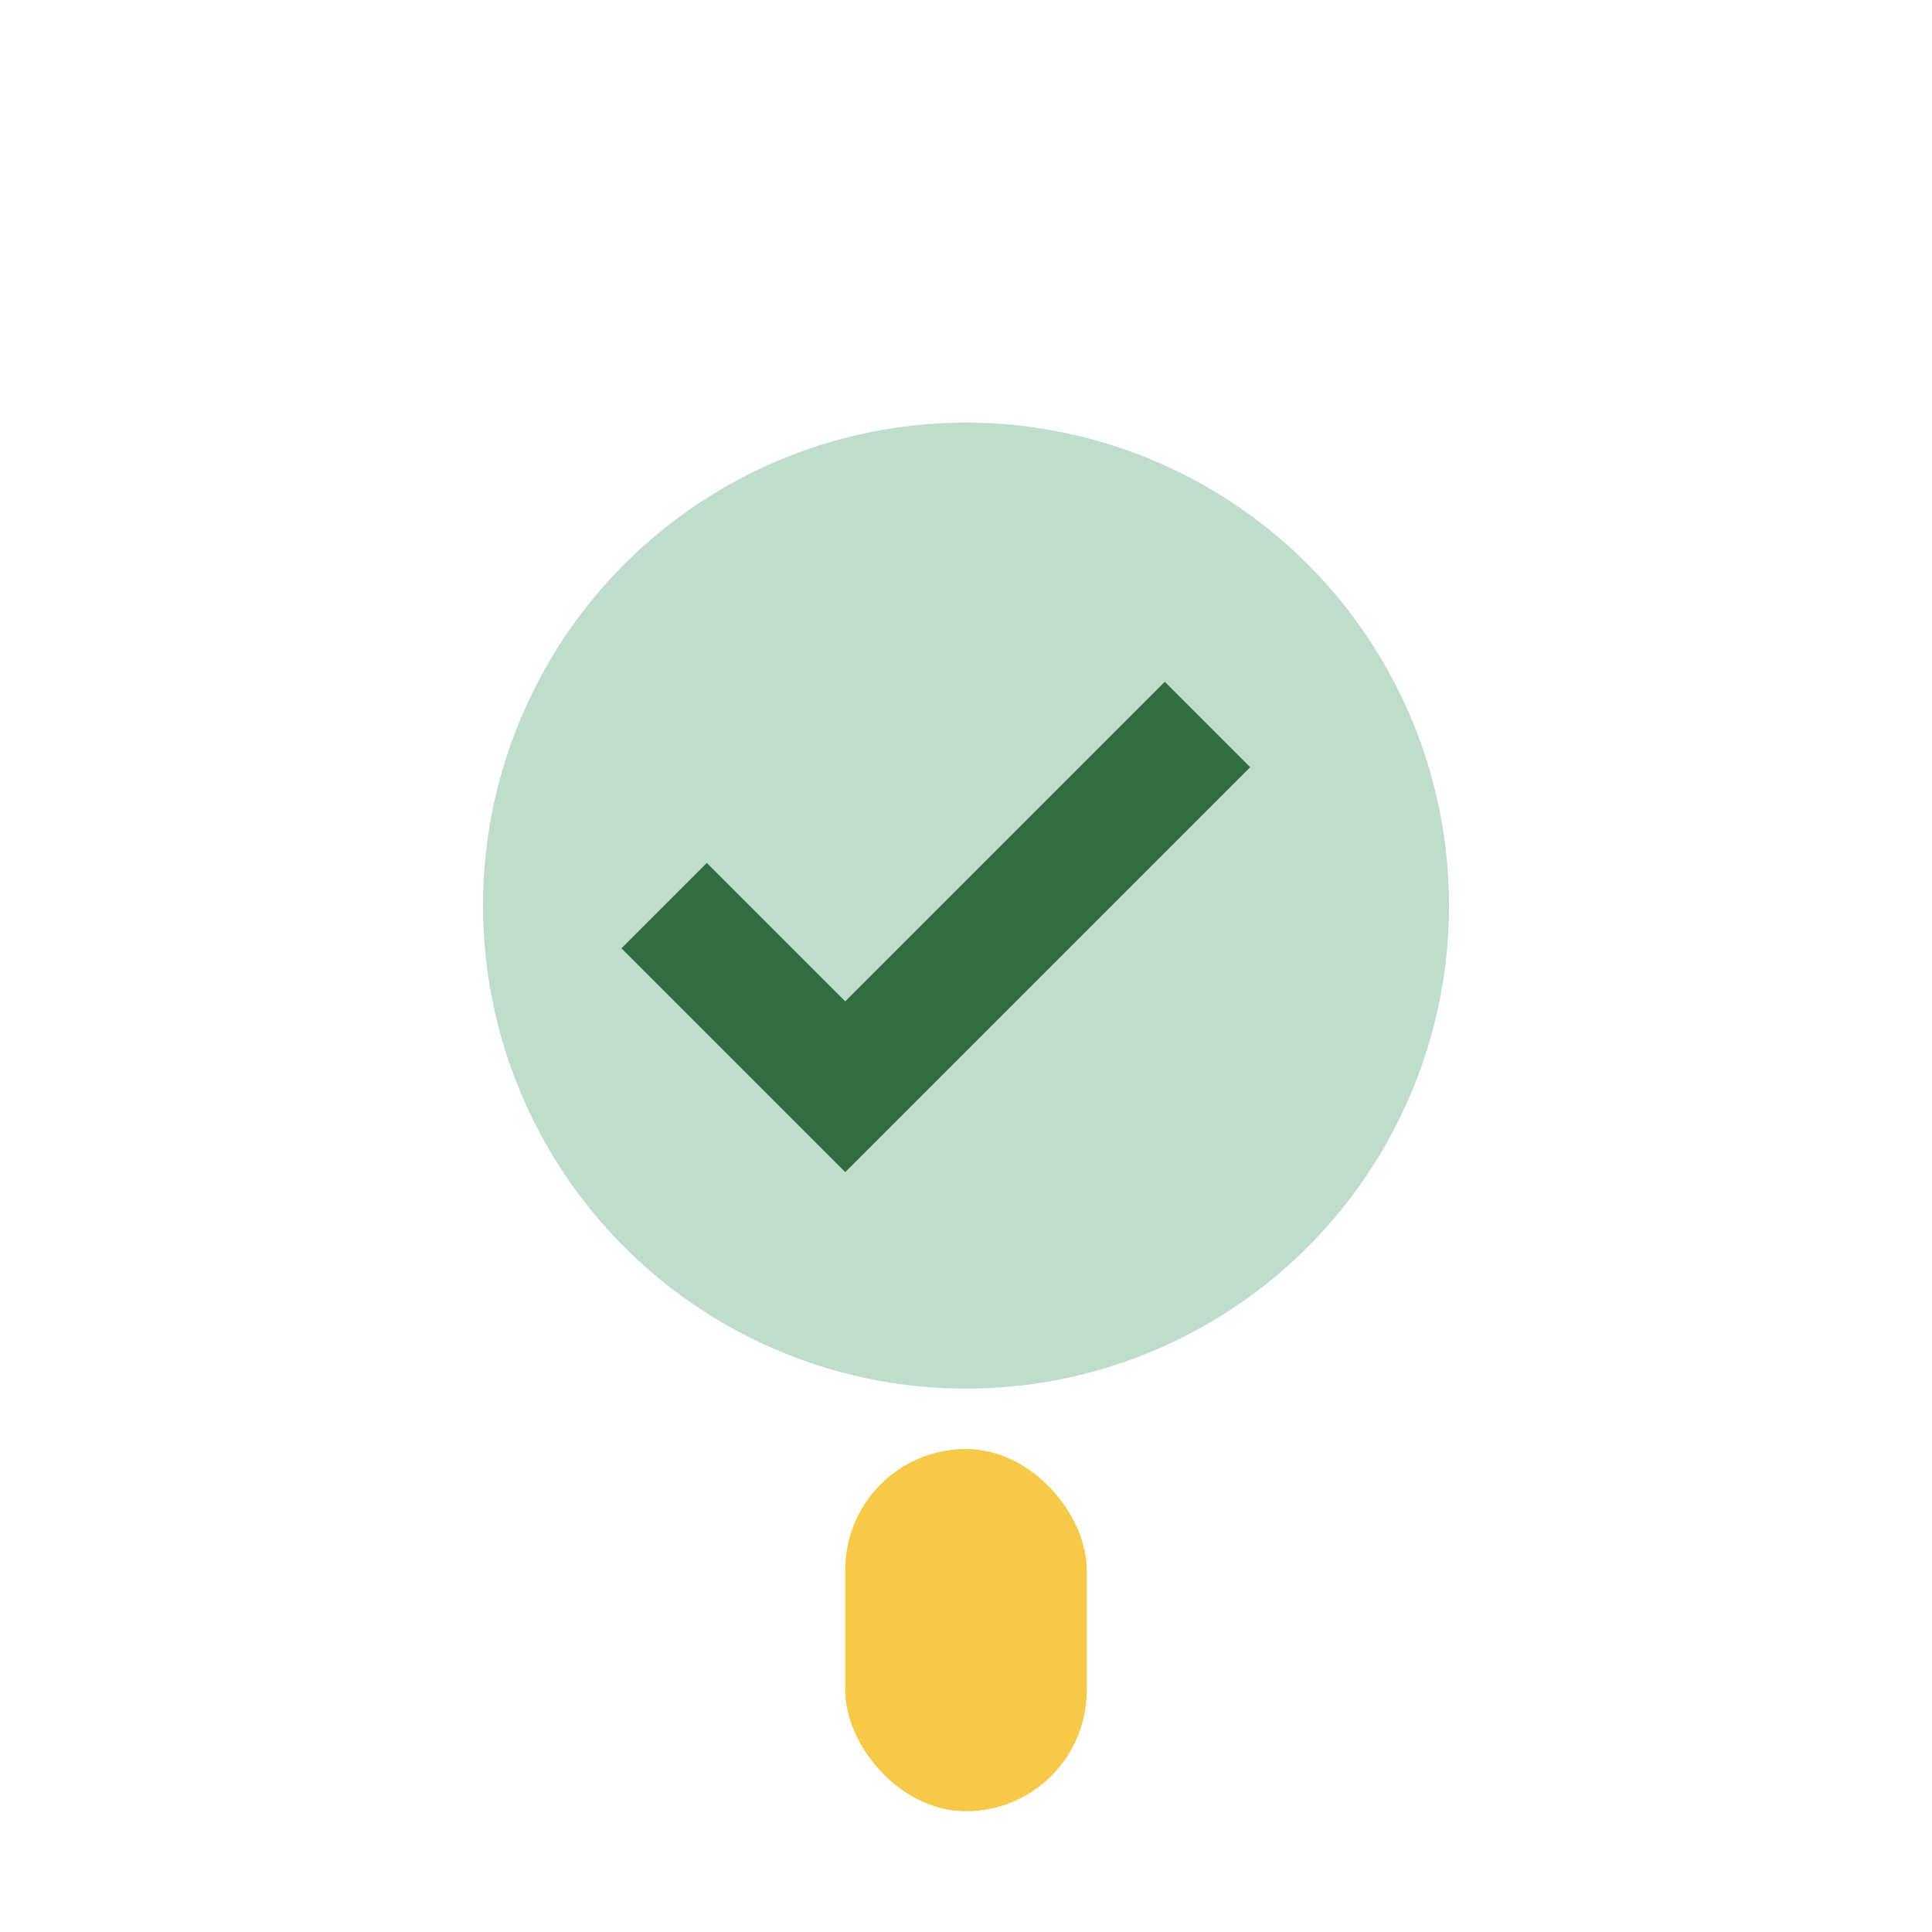 <?xml version="1.0" encoding="UTF-8"?>
<svg xmlns="http://www.w3.org/2000/svg" width="32" height="32" viewBox="0 0 32 32"><circle cx="16" cy="15" r="8" fill="#BFDCCD"/><path d="M11 15l3 3 6-6" stroke="#326C42" stroke-width="2" fill="none"/><rect x="14" y="24" width="4" height="6" rx="2" fill="#F7C948"/></svg>